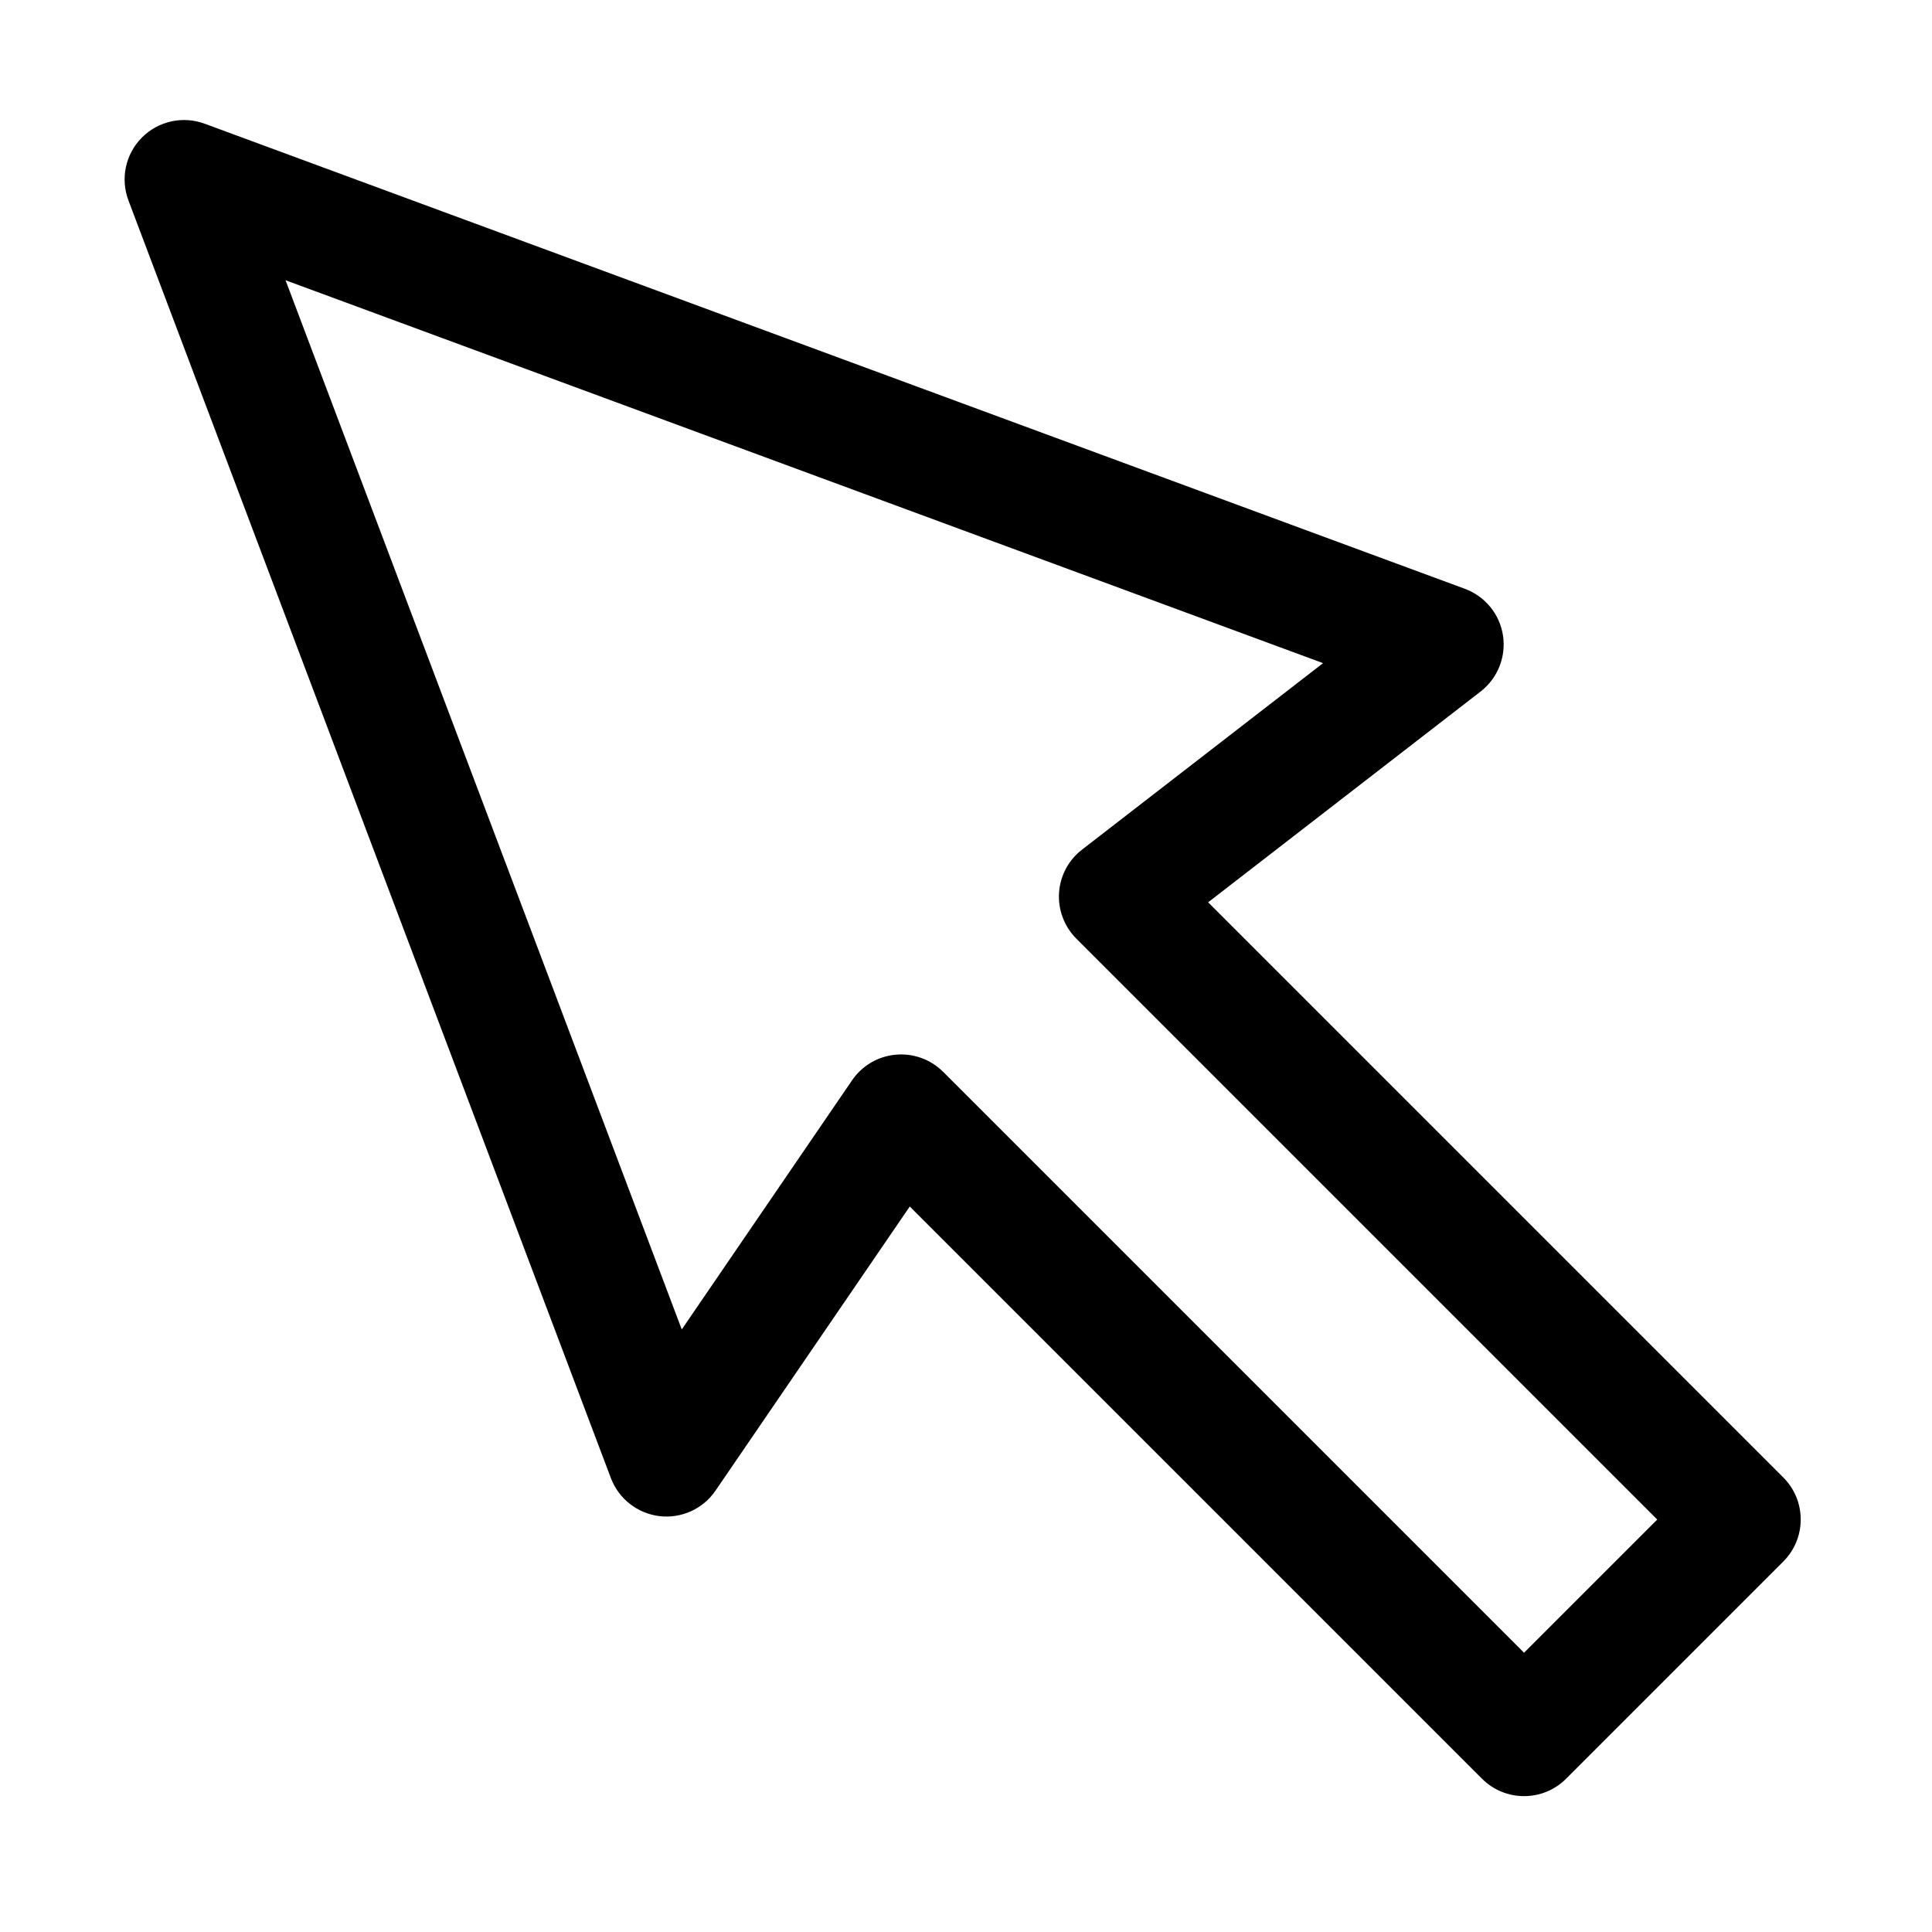 <?xml version="1.0" encoding="UTF-8"?>
<!-- Uploaded to: SVG Find, www.svgrepo.com, Generator: SVG Find Mixer Tools -->
<svg fill="#000000" width="800px" height="800px" version="1.1" viewBox="144 144 512 512" xmlns="http://www.w3.org/2000/svg">
 <path d="m305.89 535.71c2.078 5.496 7.039 9.367 12.863 10.078 5.828 0.691 11.559-1.906 14.863-6.754l51.484-75.305 151.66 151.66c6.141 6.137 16.109 6.137 22.262 0l57.578-57.578c6.141-6.156 6.141-16.121 0-22.262l-152.43-152.43 72.203-55.859c4.531-3.512 6.801-9.195 5.934-14.848-0.867-5.652-4.738-10.391-10.105-12.375l-333.98-123.26c-5.793-2.129-12.281-0.695-16.625 3.684-4.348 4.375-5.731 10.879-3.559 16.656zm18.785-39.391-105-278.05 274.95 101.47-63.875 49.422c-3.59 2.754-5.793 6.926-6.094 11.445-0.281 4.519 1.387 8.941 4.582 12.141l153.95 153.95-35.297 35.297c0 0.016-153.95-153.95-153.95-153.95-3.324-3.309-7.934-4.977-12.594-4.535-4.68 0.426-8.898 2.914-11.543 6.785z" fill-rule="evenodd"/>
</svg>